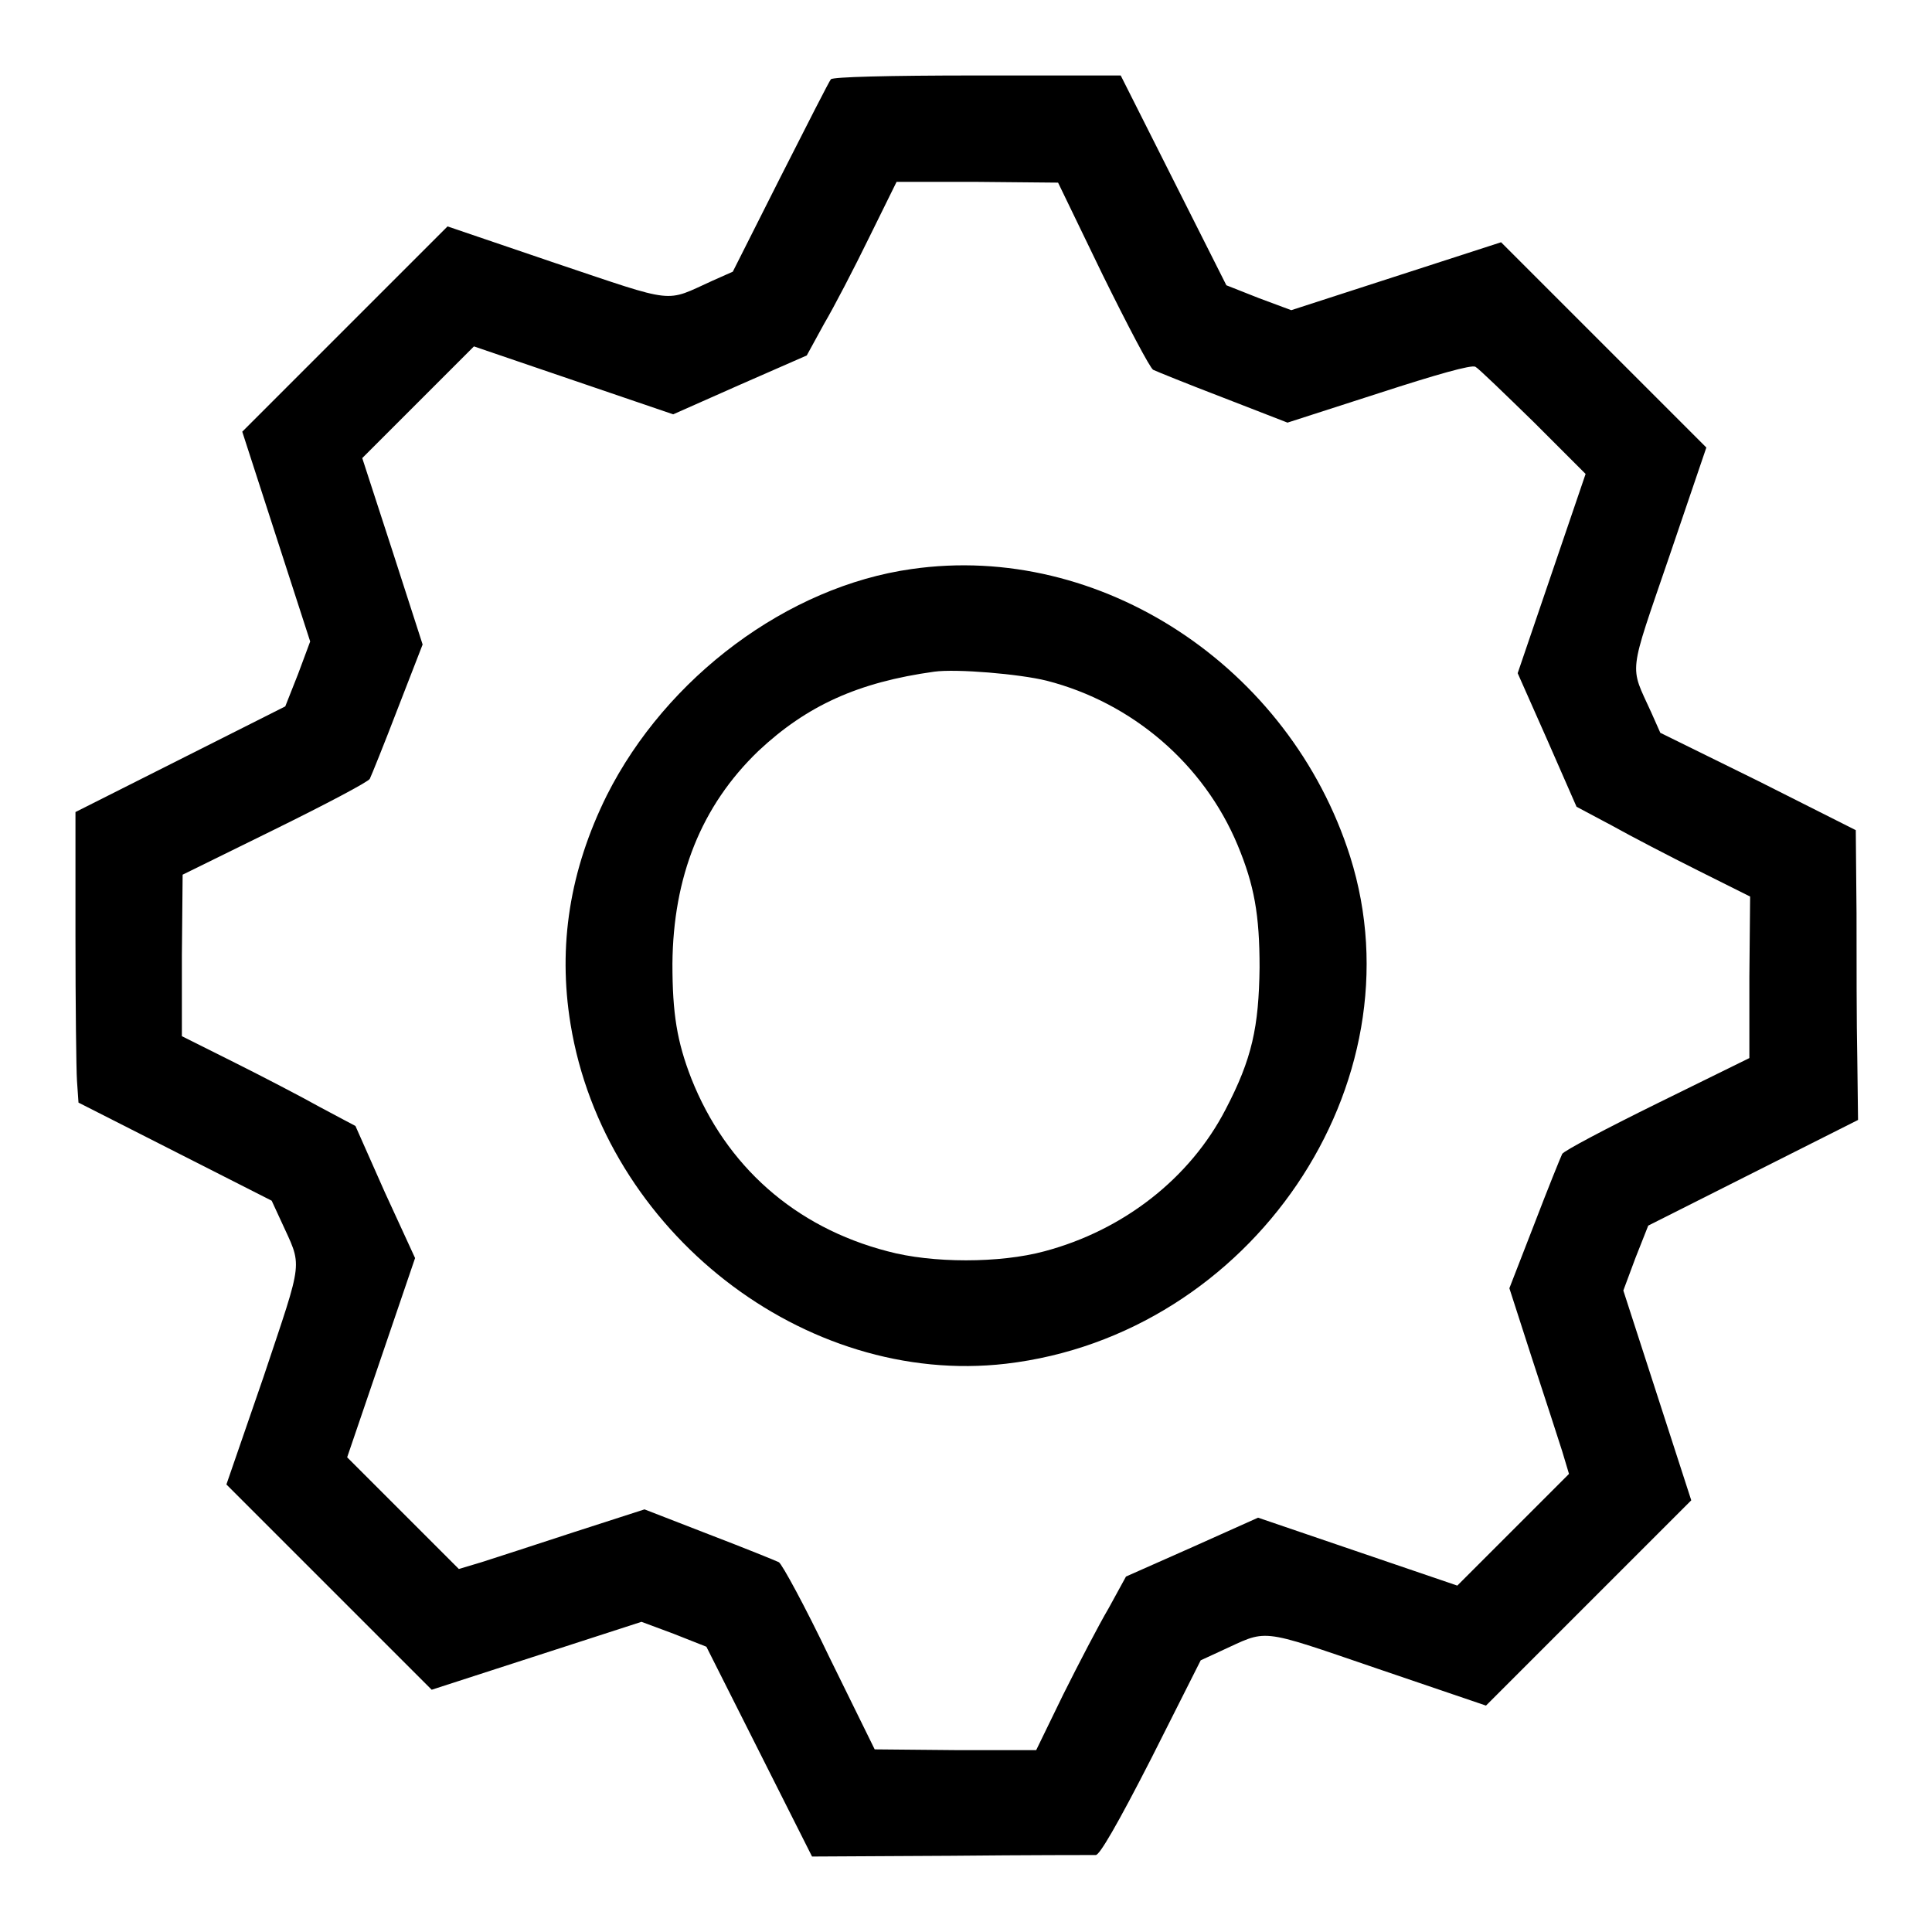 <?xml version="1.0" encoding="utf-8"?>
<!-- Svg Vector Icons : http://www.onlinewebfonts.com/icon -->
<!DOCTYPE svg PUBLIC "-//W3C//DTD SVG 1.1//EN" "http://www.w3.org/Graphics/SVG/1.1/DTD/svg11.dtd">
<svg version="1.1" xmlns="http://www.w3.org/2000/svg" xmlns:xlink="http://www.w3.org/1999/xlink" x="0px" y="0px" viewBox="0 0 256 256" enable-background="new 0 0 256 256" xml:space="preserve">
<g><g><g><path fill="#000000" d="M110.1,10.5c-0.2,0.2-3.2,6.1-6.7,13L97.1,36l-2.7,1.2c-6.4,2.9-4.6,3.1-20.7-2.3L59.3,30L45.7,43.6L32.1,57.2l4.5,13.9l4.5,13.9l-1.6,4.3l-1.7,4.3l-13.9,7l-13.9,7v16.4c0,9,0.1,17.7,0.2,19.2l0.2,2.9l12.8,6.5l12.8,6.5l1.2,2.6c2.9,6.4,3.1,4.6-2.3,20.8L30,196.7l13.6,13.6l13.6,13.6l13.9-4.5l13.9-4.5l4.3,1.6l4.3,1.7l7,13.9l7,13.9l18.4-0.1c10.1-0.1,18.7-0.1,19.2-0.1c0.5,0,2.8-3.9,7.4-12.9l6.5-12.9l2.6-1.2c6.4-2.9,4.7-3.2,20.8,2.3l14.4,4.9l13.6-13.6l13.6-13.6l-4.5-13.9l-4.5-13.9l1.6-4.3l1.7-4.3l13.9-7l13.9-7l-0.1-8.2c-0.1-4.5-0.1-13.2-0.1-19.2l-0.1-11l-12.9-6.5L220,97.1l-1.2-2.7c-2.9-6.4-3.1-4.6,2.4-20.7l4.9-14.4l-13.6-13.6l-13.6-13.6l-13.9,4.5l-13.9,4.5l-4.3-1.6l-4.3-1.7l-7-13.9l-7-13.9h-19C117.5,10,110.4,10.2,110.1,10.5z M146.1,36.4c3.3,6.7,6.3,12.4,6.7,12.6c0.4,0.2,4.6,1.9,9.3,3.7l8.5,3.3l12.1-3.9c7.7-2.5,12.3-3.8,12.8-3.5c0.4,0.2,3.8,3.5,7.7,7.3l6.9,6.9l-4.5,13.2l-4.5,13.2L205,98l3.9,8.9l4.7,2.5c2.5,1.4,7.7,4.1,11.5,6l6.8,3.4l-0.1,10.7v10.7l-12.2,6c-6.7,3.3-12.4,6.3-12.6,6.7c-0.2,0.4-1.9,4.6-3.7,9.3l-3.3,8.5l3,9.3c1.7,5.2,3.5,10.7,4,12.3l0.9,3l-7.4,7.4l-7.4,7.4l-13.2-4.5l-13.2-4.5L158,205l-8.8,3.9l-2.3,4.2c-1.3,2.2-4,7.4-6,11.4l-3.6,7.4h-10.7l-10.7-0.1l-6-12.2c-3.2-6.7-6.3-12.4-6.7-12.6c-0.4-0.2-4.6-1.9-9.3-3.7l-8.5-3.3l-9.3,3c-5.2,1.7-10.7,3.5-12.3,4l-3,0.9l-7.4-7.4l-7.4-7.4l4.5-13.2l4.5-13.2L51,158l-3.9-8.8l-4.7-2.5c-2.5-1.4-7.7-4.1-11.5-6l-6.8-3.4v-10.7l0.1-10.7l12.2-6c6.7-3.3,12.4-6.3,12.6-6.7c0.2-0.4,1.9-4.6,3.7-9.3l3.3-8.5L52,73l-4-12.3l7.4-7.4l7.4-7.4l13.2,4.5l13.2,4.5L98,51l8.9-3.9l2.3-4.2c1.3-2.2,4-7.4,6-11.5l3.6-7.3h10.7l10.7,0.1L146.1,36.4z"/><path fill="#000000" d="M120.8,75.4c-16.4,2.3-32.5,14.3-40.4,30c-4.9,9.9-6.5,19.9-4.8,30.3c4.5,27.5,31,48.1,57.7,45c32.5-3.8,55.1-37.1,45.6-67.2C170.9,88.3,145.8,71.8,120.8,75.4z M138.7,90.2c11.3,2.9,20.8,11,25.3,21.8c2.2,5.3,2.9,9.2,2.9,16.2c-0.1,7.9-1,12.1-4.5,18.8c-4.7,9.1-13.5,16-24,18.8c-5.9,1.6-14.9,1.6-20.8,0c-12.3-3.2-21.4-11.3-26-22.9c-1.9-4.9-2.5-8.6-2.5-15.2c0.1-11.5,3.8-20.9,11.4-28.2c6.4-6,13.2-9.1,23.3-10.5C126.7,88.6,135.1,89.3,138.7,90.2z"/></g></g></g>
</svg>
